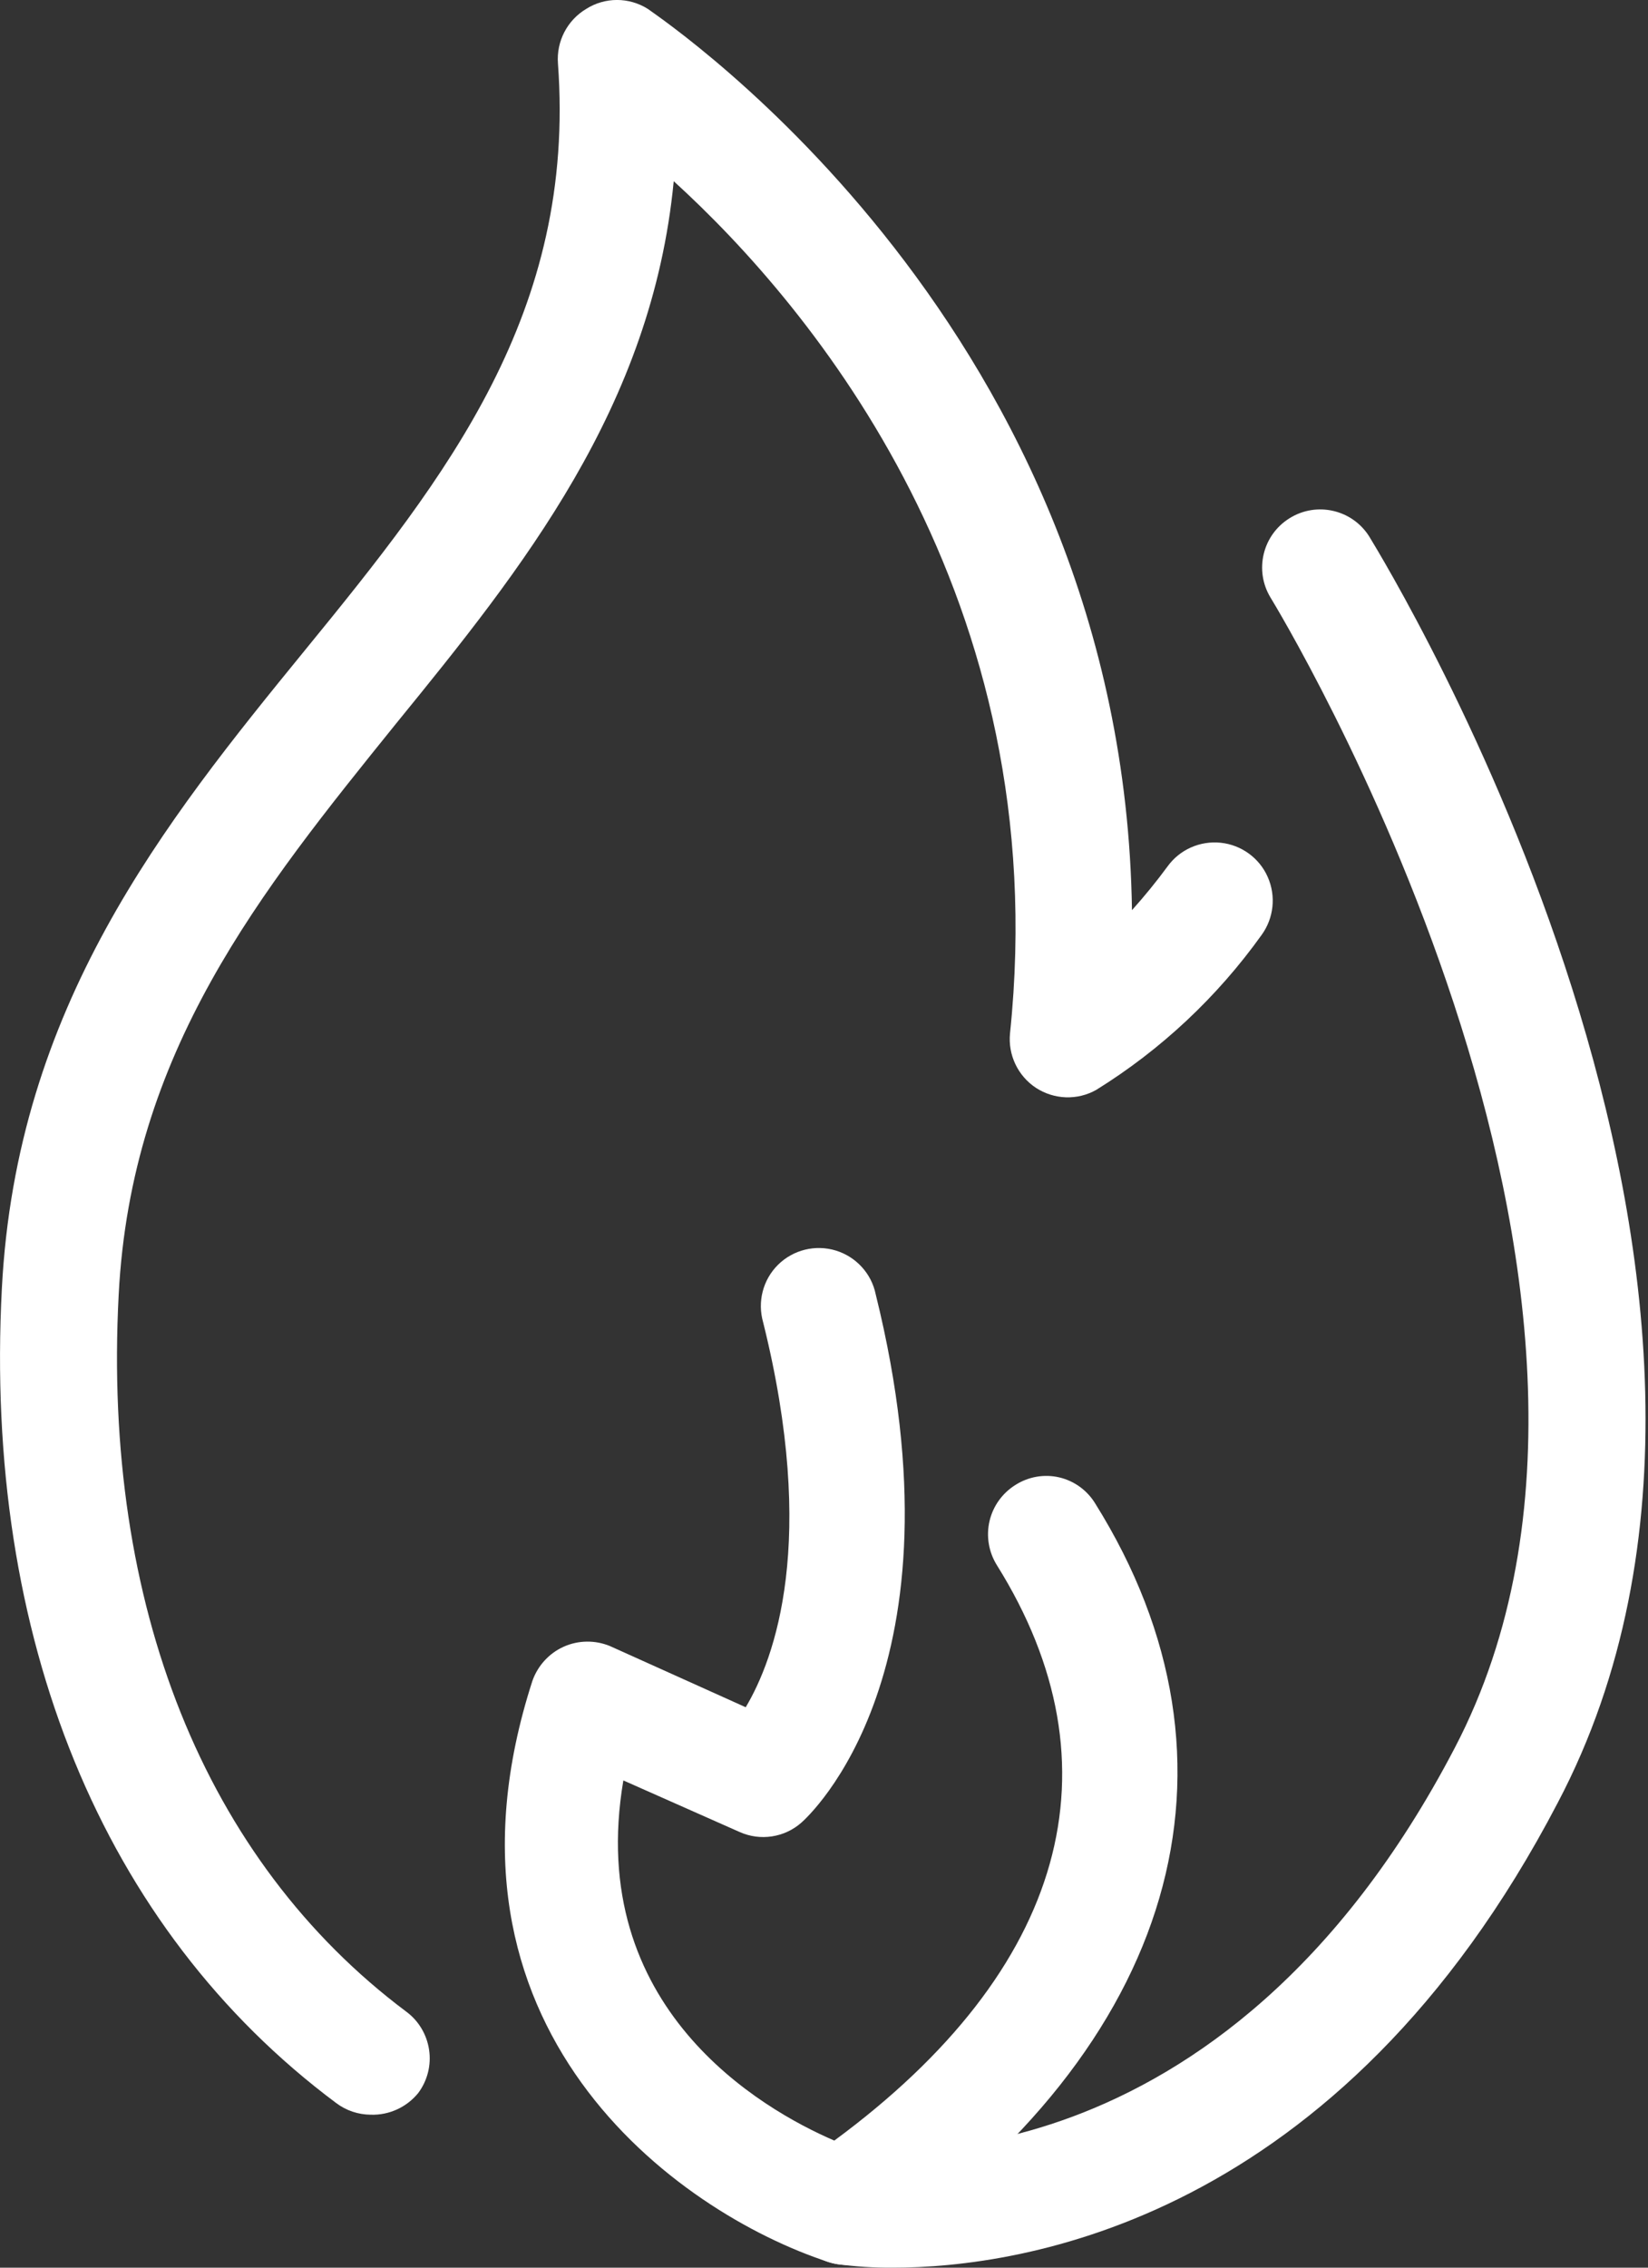 <?xml version="1.0" encoding="UTF-8"?>
<svg width="16px" height="22px" viewBox="0 0 16 22" version="1.1" xmlns="http://www.w3.org/2000/svg" xmlns:xlink="http://www.w3.org/1999/xlink">
    <rect x="0" y="0" width="16" height="22" fill="#333333" stroke="none"/>
    <title>performance</title>
    <g id="MINECRAFT" stroke="none" stroke-width="1" fill="none" fill-rule="evenodd">
        <g id="Desktop-HD" transform="translate(-725, -760)" fill="#FFFFFF" fill-rule="nonzero">
            <g id="Banner" transform="translate(302, 183)">
                <g id="Group-12" transform="translate(128, 499)">
                    <g id="Group-10" transform="translate(0, 17)">
                        <g id="Toggle" transform="translate(77, 46)">
                            <g id="performance" transform="translate(218, 15)">
                                <path d="M8.668,22 C8.488,22.001 8.308,21.99 8.13,21.966 C7.819,21.918 7.605,21.627 7.653,21.316 C7.701,21.005 7.992,20.791 8.303,20.839 C8.442,20.861 11.858,21.297 14.124,16.957 C16.446,12.52 12.376,5.865 12.335,5.797 C12.175,5.533 12.258,5.189 12.521,5.027 C12.783,4.864 13.128,4.943 13.293,5.204 C13.477,5.508 17.754,12.501 15.123,17.491 C13,21.557 9.908,22 8.668,22 Z" id="Path"></path>
                                <path d="M3.599,20.516 C3.478,20.515 3.361,20.476 3.264,20.403 C0.991,18.708 -0.159,15.883 0.018,12.501 C0.16,9.769 1.585,7.992 2.964,6.304 C4.343,4.617 5.594,3.028 5.417,0.615 C5.401,0.401 5.507,0.196 5.692,0.086 C5.874,-0.029 6.106,-0.029 6.289,0.086 C6.481,0.225 10.907,3.204 10.99,8.83 C11.112,8.694 11.228,8.552 11.336,8.405 C11.454,8.242 11.651,8.155 11.852,8.176 C12.052,8.197 12.227,8.324 12.308,8.508 C12.39,8.693 12.367,8.907 12.249,9.07 C11.818,9.672 11.273,10.183 10.644,10.573 C10.461,10.677 10.235,10.669 10.058,10.554 C9.882,10.438 9.785,10.234 9.806,10.025 C10.246,5.801 7.879,2.975 6.541,1.758 C6.33,3.948 5.072,5.515 3.847,7.018 C2.524,8.657 1.273,10.201 1.152,12.565 C0.995,15.571 1.987,18.051 3.944,19.516 C4.065,19.605 4.144,19.739 4.166,19.887 C4.188,20.035 4.15,20.185 4.061,20.305 C3.948,20.444 3.777,20.522 3.599,20.516 Z" id="Path"></path>
                                <path d="M8.217,21.974 C8.157,21.973 8.097,21.963 8.04,21.944 C6.571,21.463 4.08,19.67 5.169,16.307 C5.221,16.16 5.33,16.04 5.472,15.976 C5.614,15.912 5.777,15.91 5.921,15.969 L7.24,16.563 C7.522,16.089 7.939,14.958 7.409,12.828 C7.352,12.629 7.407,12.415 7.554,12.27 C7.701,12.125 7.916,12.072 8.114,12.132 C8.311,12.192 8.461,12.355 8.502,12.557 C9.408,16.209 7.849,17.622 7.781,17.682 C7.616,17.828 7.38,17.863 7.18,17.773 L6.052,17.273 C5.677,19.479 7.394,20.463 8.1,20.767 C10.355,19.107 10.896,17.13 9.678,15.184 C9.599,15.057 9.573,14.903 9.607,14.757 C9.641,14.611 9.732,14.485 9.859,14.406 C9.985,14.326 10.138,14.299 10.284,14.333 C10.429,14.367 10.555,14.458 10.633,14.586 C12.215,17.115 11.418,19.847 8.506,21.865 C8.421,21.926 8.321,21.963 8.217,21.974 Z" id="Path"></path>
                            </g>
                        </g>
                    </g>
                </g>
            </g>
        </g>
    </g>
</svg>